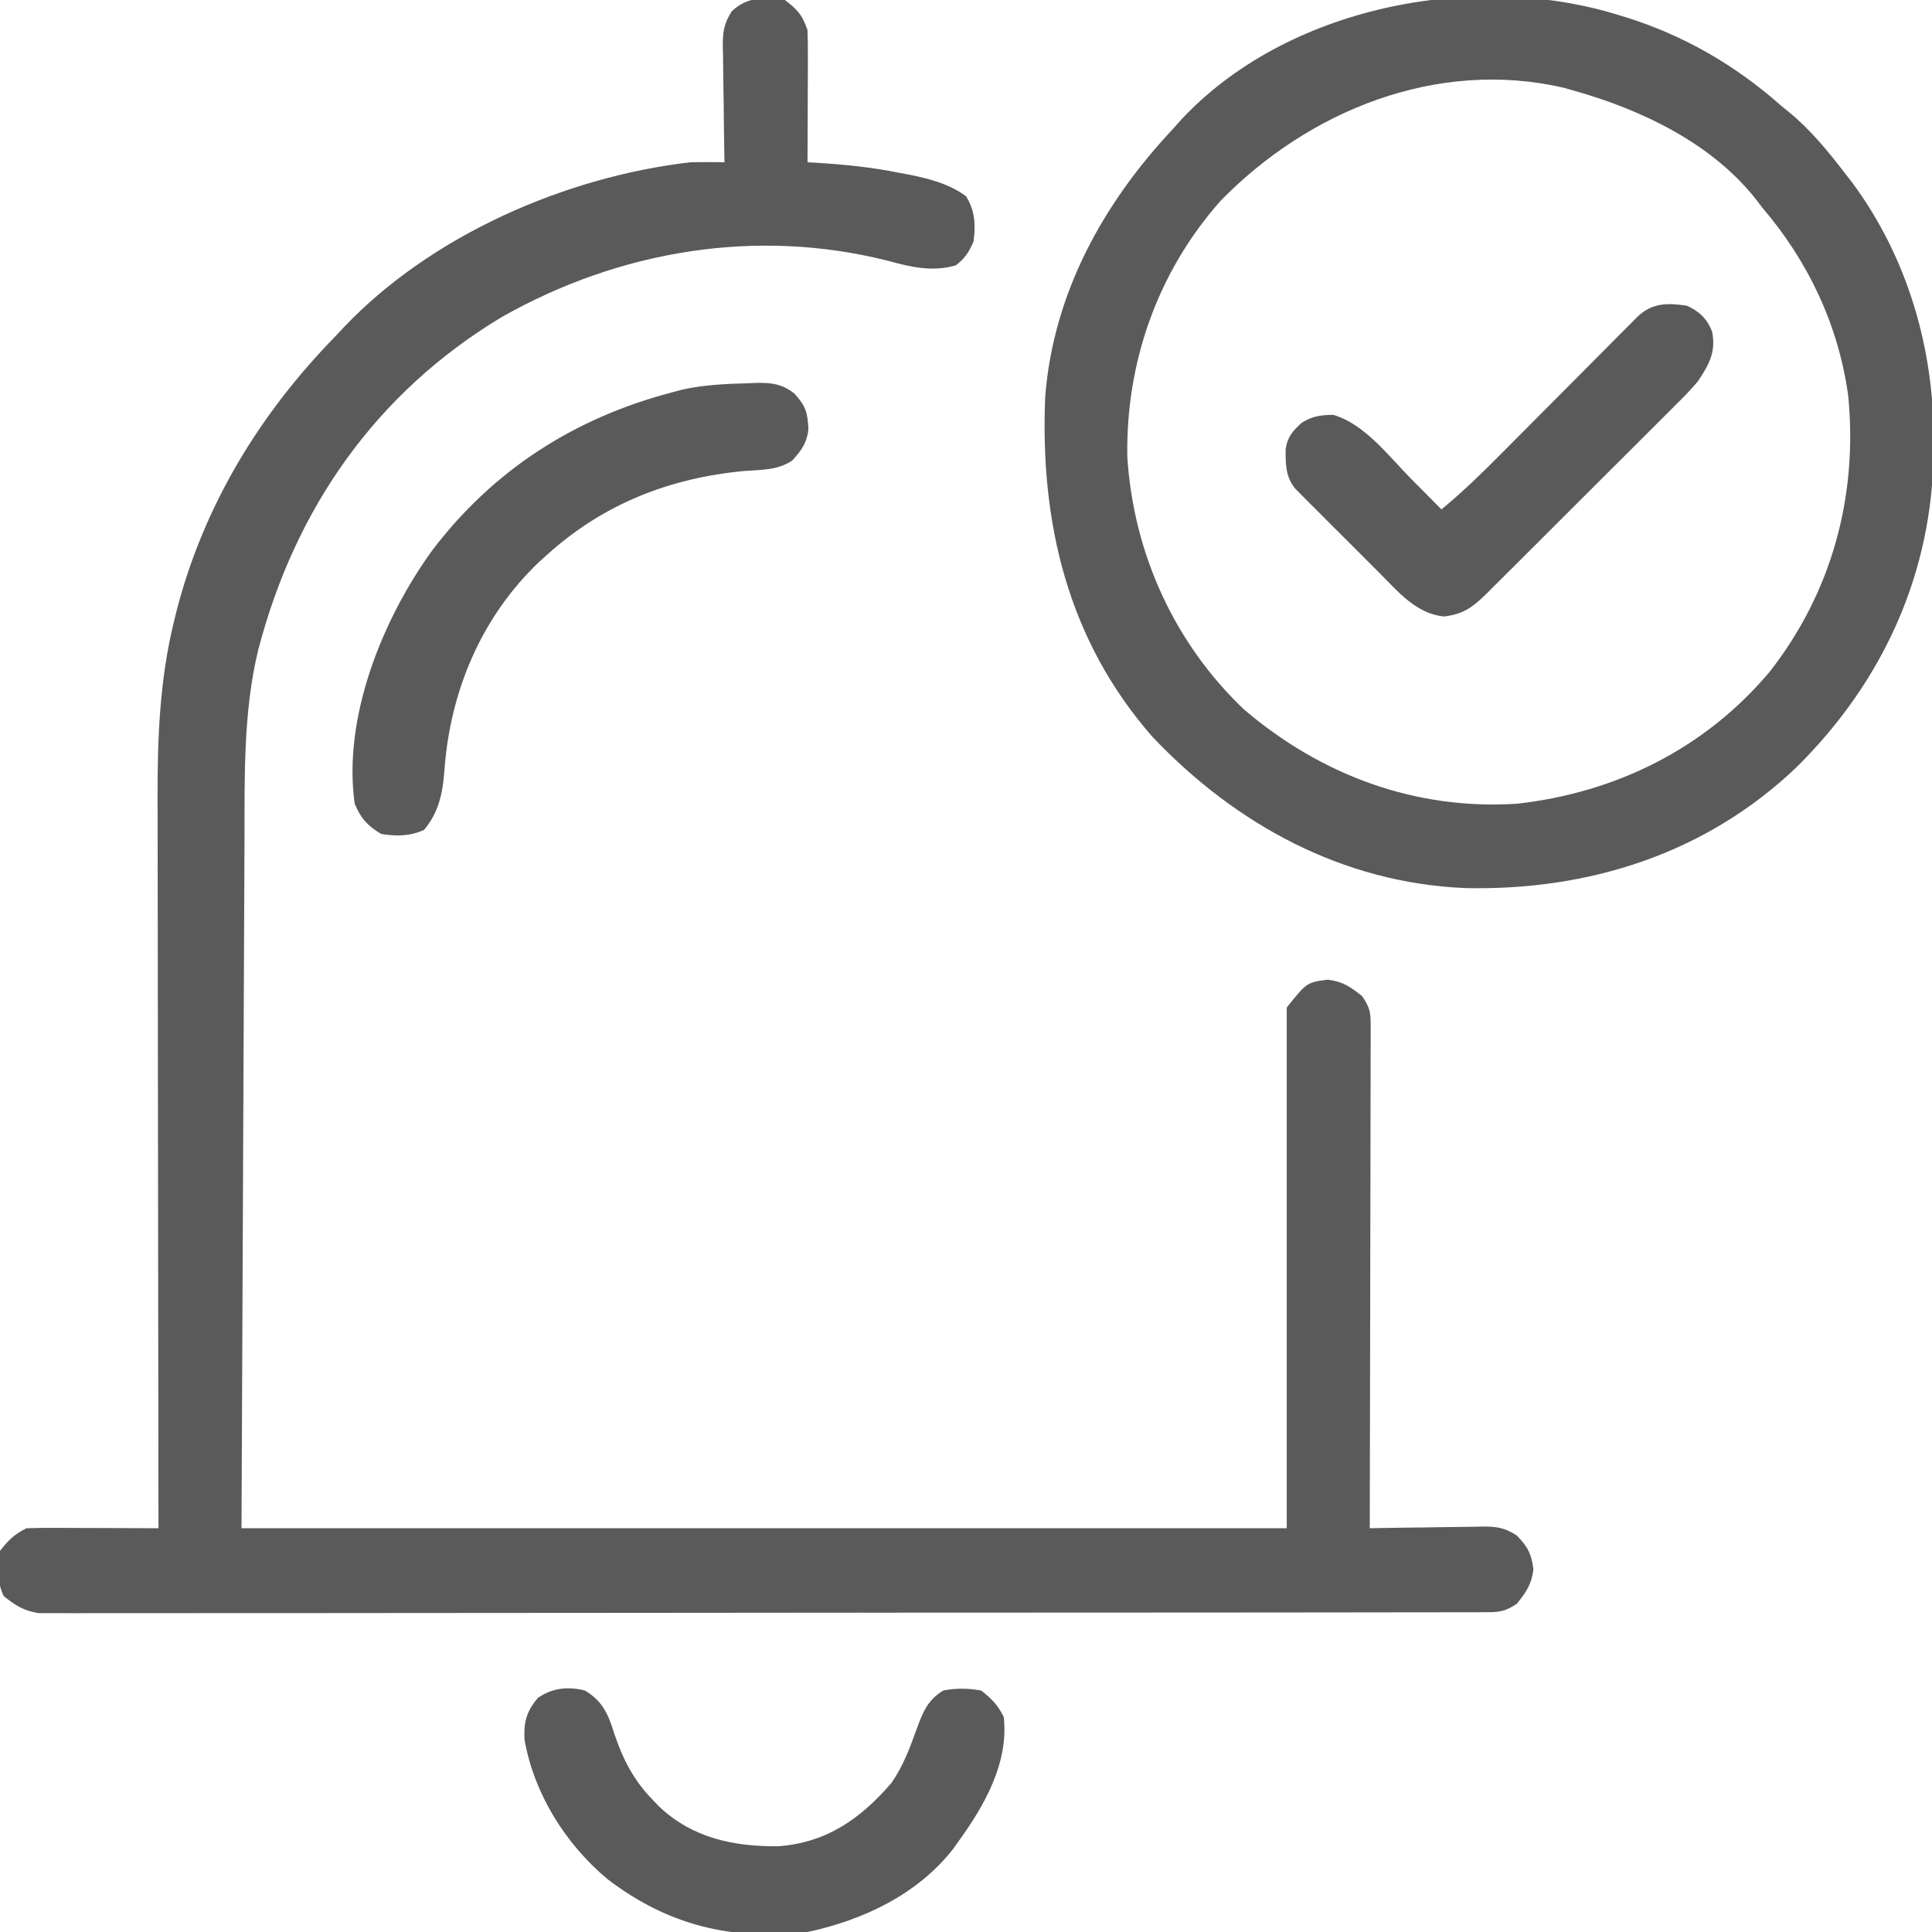 <?xml version="1.0" encoding="UTF-8"?>
<svg version="1.1" xmlns="http://www.w3.org/2000/svg" width="512" height="512">
<path d="M0 0 C3.346 2.527 4.68 4.039 6 8 C6.085 10.659 6.116 13.291 6.098 15.949 C6.096 17.108 6.096 17.108 6.093 18.29 C6.088 20.756 6.075 23.222 6.062 25.688 C6.057 27.36 6.053 29.033 6.049 30.705 C6.038 34.803 6.021 38.902 6 43 C6.89 43.051 7.781 43.102 8.698 43.155 C16.043 43.621 23.166 44.332 30.375 45.812 C31.199 45.965 32.022 46.118 32.871 46.275 C38.2 47.344 43.567 48.721 48 52 C50.418 55.798 50.567 59.61 50 64 C48.765 66.841 47.744 68.421 45.312 70.312 C39.223 72.123 33.33 70.776 27.375 69.125 C-7.568 60.277 -43.834 66.364 -75 84 C-108.344 104.046 -129.727 134.681 -139.516 172.028 C-143.607 188.687 -143.152 206.312 -143.205 223.359 C-143.215 225.384 -143.225 227.408 -143.236 229.433 C-143.263 234.806 -143.284 240.18 -143.304 245.553 C-143.324 250.614 -143.349 255.674 -143.373 260.734 C-143.441 275.49 -143.501 290.245 -143.562 305 C-143.707 338 -143.851 371 -144 405 C-52.59 405 38.82 405 133 405 C133 359.46 133 313.92 133 267 C138.32 260.35 138.32 260.35 143.875 259.625 C147.845 260.101 149.895 261.53 153 264 C155.275 267.413 155.248 268.594 155.241 272.6 C155.245 274.348 155.245 274.348 155.249 276.131 C155.242 277.411 155.234 278.69 155.227 280.009 C155.226 281.369 155.227 282.729 155.228 284.089 C155.229 287.783 155.217 291.476 155.203 295.17 C155.19 299.03 155.189 302.89 155.187 306.75 C155.181 314.059 155.164 321.369 155.144 328.679 C155.122 337 155.111 345.322 155.101 353.644 C155.08 370.762 155.045 387.881 155 405 C156.064 404.979 157.129 404.958 158.225 404.937 C162.185 404.864 166.146 404.818 170.106 404.78 C171.818 404.76 173.53 404.733 175.242 404.698 C177.707 404.65 180.171 404.627 182.637 404.609 C183.398 404.589 184.16 404.568 184.945 404.547 C188.685 404.545 190.771 404.851 193.941 406.907 C196.873 409.887 197.834 411.727 198.375 415.875 C197.899 419.845 196.47 421.895 194 425 C190.401 427.399 188.805 427.252 184.526 427.257 C183.53 427.263 183.53 427.263 182.515 427.268 C180.276 427.277 178.037 427.272 175.798 427.267 C174.183 427.271 172.567 427.276 170.952 427.281 C166.501 427.293 162.05 427.293 157.599 427.291 C152.803 427.29 148.008 427.301 143.212 427.311 C133.812 427.328 124.411 427.333 115.011 427.334 C107.372 427.335 99.733 427.339 92.094 427.346 C70.449 427.363 48.805 427.372 27.161 427.371 C25.993 427.371 24.826 427.371 23.623 427.371 C21.869 427.37 21.869 427.37 20.08 427.37 C1.131 427.37 -17.818 427.389 -36.767 427.417 C-56.21 427.446 -75.653 427.459 -95.097 427.458 C-106.018 427.457 -116.939 427.463 -127.861 427.484 C-137.159 427.502 -146.458 427.507 -155.756 427.493 C-160.502 427.486 -165.248 427.486 -169.994 427.504 C-174.337 427.519 -178.68 427.517 -183.023 427.499 C-184.596 427.496 -186.169 427.5 -187.741 427.511 C-189.877 427.525 -192.012 427.514 -194.148 427.498 C-195.928 427.498 -195.928 427.498 -197.745 427.499 C-201.701 426.893 -203.89 425.472 -207 423 C-208.857 419.285 -208.585 415.044 -208 411 C-205.81 408.176 -204.17 406.585 -201 405 C-198.374 404.913 -195.774 404.884 -193.148 404.902 C-192.374 404.904 -191.6 404.905 -190.803 404.907 C-188.327 404.912 -185.851 404.925 -183.375 404.938 C-181.698 404.943 -180.021 404.947 -178.344 404.951 C-174.229 404.962 -170.115 404.979 -166 405 C-166.002 403.924 -166.004 402.848 -166.006 401.739 C-166.05 375.496 -166.083 349.252 -166.104 323.009 C-166.114 310.317 -166.128 297.626 -166.151 284.934 C-166.171 273.866 -166.184 262.797 -166.188 251.729 C-166.191 245.874 -166.197 240.019 -166.211 234.165 C-166.225 228.641 -166.229 223.117 -166.226 217.593 C-166.227 215.578 -166.231 213.564 -166.238 211.549 C-166.296 195.755 -165.683 180.034 -161.875 164.625 C-161.664 163.761 -161.453 162.896 -161.236 162.005 C-154.026 133.974 -139.132 109.564 -119 89 C-118.316 88.265 -117.631 87.53 -116.926 86.773 C-93.715 62.346 -58.154 46.825 -25 43 C-21.998 42.934 -19.002 42.949 -16 43 C-16.021 41.905 -16.042 40.811 -16.063 39.683 C-16.136 35.611 -16.182 31.539 -16.22 27.467 C-16.24 25.706 -16.267 23.946 -16.302 22.185 C-16.35 19.651 -16.373 17.117 -16.391 14.582 C-16.411 13.799 -16.432 13.015 -16.453 12.208 C-16.455 8.419 -16.16 6.251 -14.101 3.026 C-10.012 -0.918 -5.45 -0.78 0 0 Z " fill="#5a5a5a" transform="translate(208,0)"/>
<path d="M0 0 C0.685 0.209 1.37 0.418 2.076 0.633 C17.439 5.484 30.952 13.334 43 24 C43.704 24.572 44.408 25.145 45.133 25.734 C50.908 30.49 55.452 36.084 60 42 C60.608 42.781 61.217 43.562 61.844 44.367 C76.583 64.265 83.633 88.677 83.438 113.25 C83.433 114.256 83.433 114.256 83.428 115.283 C83.212 147.76 70.093 176.571 47.094 199.325 C23.076 222.255 -7.989 232.091 -40.758 231.352 C-73.237 229.964 -101.597 214.472 -123.625 191.23 C-146.063 165.602 -153.436 134.4 -152 101 C-149.81 73.573 -136.575 49.734 -118 30 C-117.411 29.335 -116.822 28.67 -116.215 27.984 C-88.252 -2.252 -38.522 -11.958 0 0 Z M-105.551 49.238 C-122.196 68.007 -130.683 92.06 -130.246 117.051 C-128.662 142.466 -117.853 166.416 -99.301 184.039 C-78.914 201.414 -53.998 210.729 -27 209 C-0.71 206.051 22.871 194.38 40 174 C56.49 152.924 63.405 127.354 60.782 100.79 C58.195 82.125 50.188 65.215 38 51 C37.333 50.116 37.333 50.116 36.652 49.215 C24.948 34.074 5.994 25.022 -12 20 C-12.862 19.754 -13.725 19.508 -14.613 19.254 C-48.203 11.486 -82.217 25.318 -105.551 49.238 Z " fill="#5a5a5a" transform="translate(429,4)"/>
<path d="M0 0 C1.148 -0.052 1.148 -0.052 2.32 -0.105 C6.319 -0.134 8.94 0.204 12.16 2.688 C15.282 6.084 15.711 7.777 15.926 12.219 C15.542 15.793 14.055 17.814 11.688 20.438 C7.878 23.076 3.471 22.919 -1 23.25 C-20.808 25.082 -38.425 31.976 -53.312 45.438 C-54.019 46.074 -54.725 46.711 -55.453 47.367 C-70.81 61.962 -79.096 81.84 -80.542 102.727 C-80.999 108.622 -82.024 113.709 -85.938 118.375 C-89.698 120.057 -93.27 120.094 -97.312 119.438 C-100.93 117.282 -102.717 115.279 -104.312 111.438 C-107.542 88.581 -96.887 62.366 -83.724 44.234 C-67.519 22.935 -46.087 9.232 -20.312 2.438 C-19.383 2.191 -18.454 1.945 -17.496 1.691 C-11.722 0.413 -5.895 0.155 0 0 Z " fill="#5a5a5a" transform="translate(198.312,101.562)"/>
<path d="M0 0 C4.88 2.921 6.245 6.48 7.875 11.688 C10.219 18.488 12.922 23.777 18 29 C18.532 29.559 19.065 30.119 19.613 30.695 C28.483 39.121 39.461 41.389 51.293 41.277 C64.04 40.324 73.05 33.999 81.18 24.562 C84.356 20.091 86.145 15.129 88 10 C89.647 5.596 90.847 2.522 95 0 C98.401 -0.664 101.59 -0.607 105 0 C107.824 2.19 109.415 3.83 111 7 C112.393 19.07 105.879 30.533 99 40 C98.551 40.633 98.103 41.266 97.641 41.918 C88.213 54.036 73.697 60.874 59 64 C38.822 66.317 22.063 62.248 6 50 C-5.113 40.706 -13.491 27.37 -16 13 C-16.23 8.417 -15.511 5.613 -12.5 2 C-8.713 -0.692 -4.463 -1.126 0 0 Z " fill="#5a5a5a" transform="translate(155,448)"/>
<path d="M0 0 C3.261 1.442 5.399 3.455 6.727 6.867 C7.794 12.248 5.977 15.518 3 20 C1.161 22.224 -0.844 24.245 -2.898 26.271 C-3.478 26.854 -4.057 27.437 -4.654 28.037 C-6.554 29.945 -8.464 31.842 -10.375 33.738 C-11.705 35.068 -13.035 36.399 -14.365 37.73 C-17.144 40.509 -19.928 43.283 -22.717 46.053 C-26.29 49.603 -29.851 53.164 -33.41 56.729 C-36.151 59.474 -38.897 62.214 -41.645 64.952 C-42.961 66.263 -44.275 67.576 -45.588 68.891 C-47.421 70.724 -49.26 72.551 -51.102 74.376 C-51.642 74.919 -52.182 75.462 -52.739 76.021 C-56.548 79.777 -59.048 81.783 -64.375 82.375 C-71.674 81.62 -76.38 75.917 -81.332 70.934 C-82.009 70.258 -82.686 69.583 -83.384 68.887 C-84.806 67.467 -86.225 66.044 -87.642 64.618 C-89.816 62.434 -92 60.261 -94.186 58.088 C-95.568 56.704 -96.951 55.319 -98.332 53.934 C-98.986 53.284 -99.64 52.633 -100.314 51.964 C-100.915 51.356 -101.517 50.749 -102.136 50.123 C-102.666 49.591 -103.197 49.059 -103.743 48.511 C-106.316 45.418 -106.338 41.892 -106.281 38 C-105.825 34.756 -104.365 33.173 -102 31 C-99.034 29.236 -97.148 29.003 -93.688 28.938 C-85.34 31.343 -78.975 39.896 -73 45.938 C-72.225 46.717 -71.451 47.496 -70.652 48.299 C-68.766 50.197 -66.882 52.097 -65 54 C-59.204 49.224 -53.901 44.021 -48.617 38.692 C-47.077 37.139 -45.533 35.589 -43.989 34.04 C-40.719 30.758 -37.453 27.473 -34.188 24.188 C-30.384 20.36 -26.579 16.535 -22.77 12.714 C-21.249 11.186 -19.731 9.656 -18.213 8.125 C-17.295 7.204 -16.376 6.282 -15.43 5.333 C-14.621 4.518 -13.812 3.703 -12.978 2.864 C-9.12 -0.772 -5.089 -0.734 0 0 Z " fill="#5a5a5a" transform="translate(447,81)"/>
</svg>
